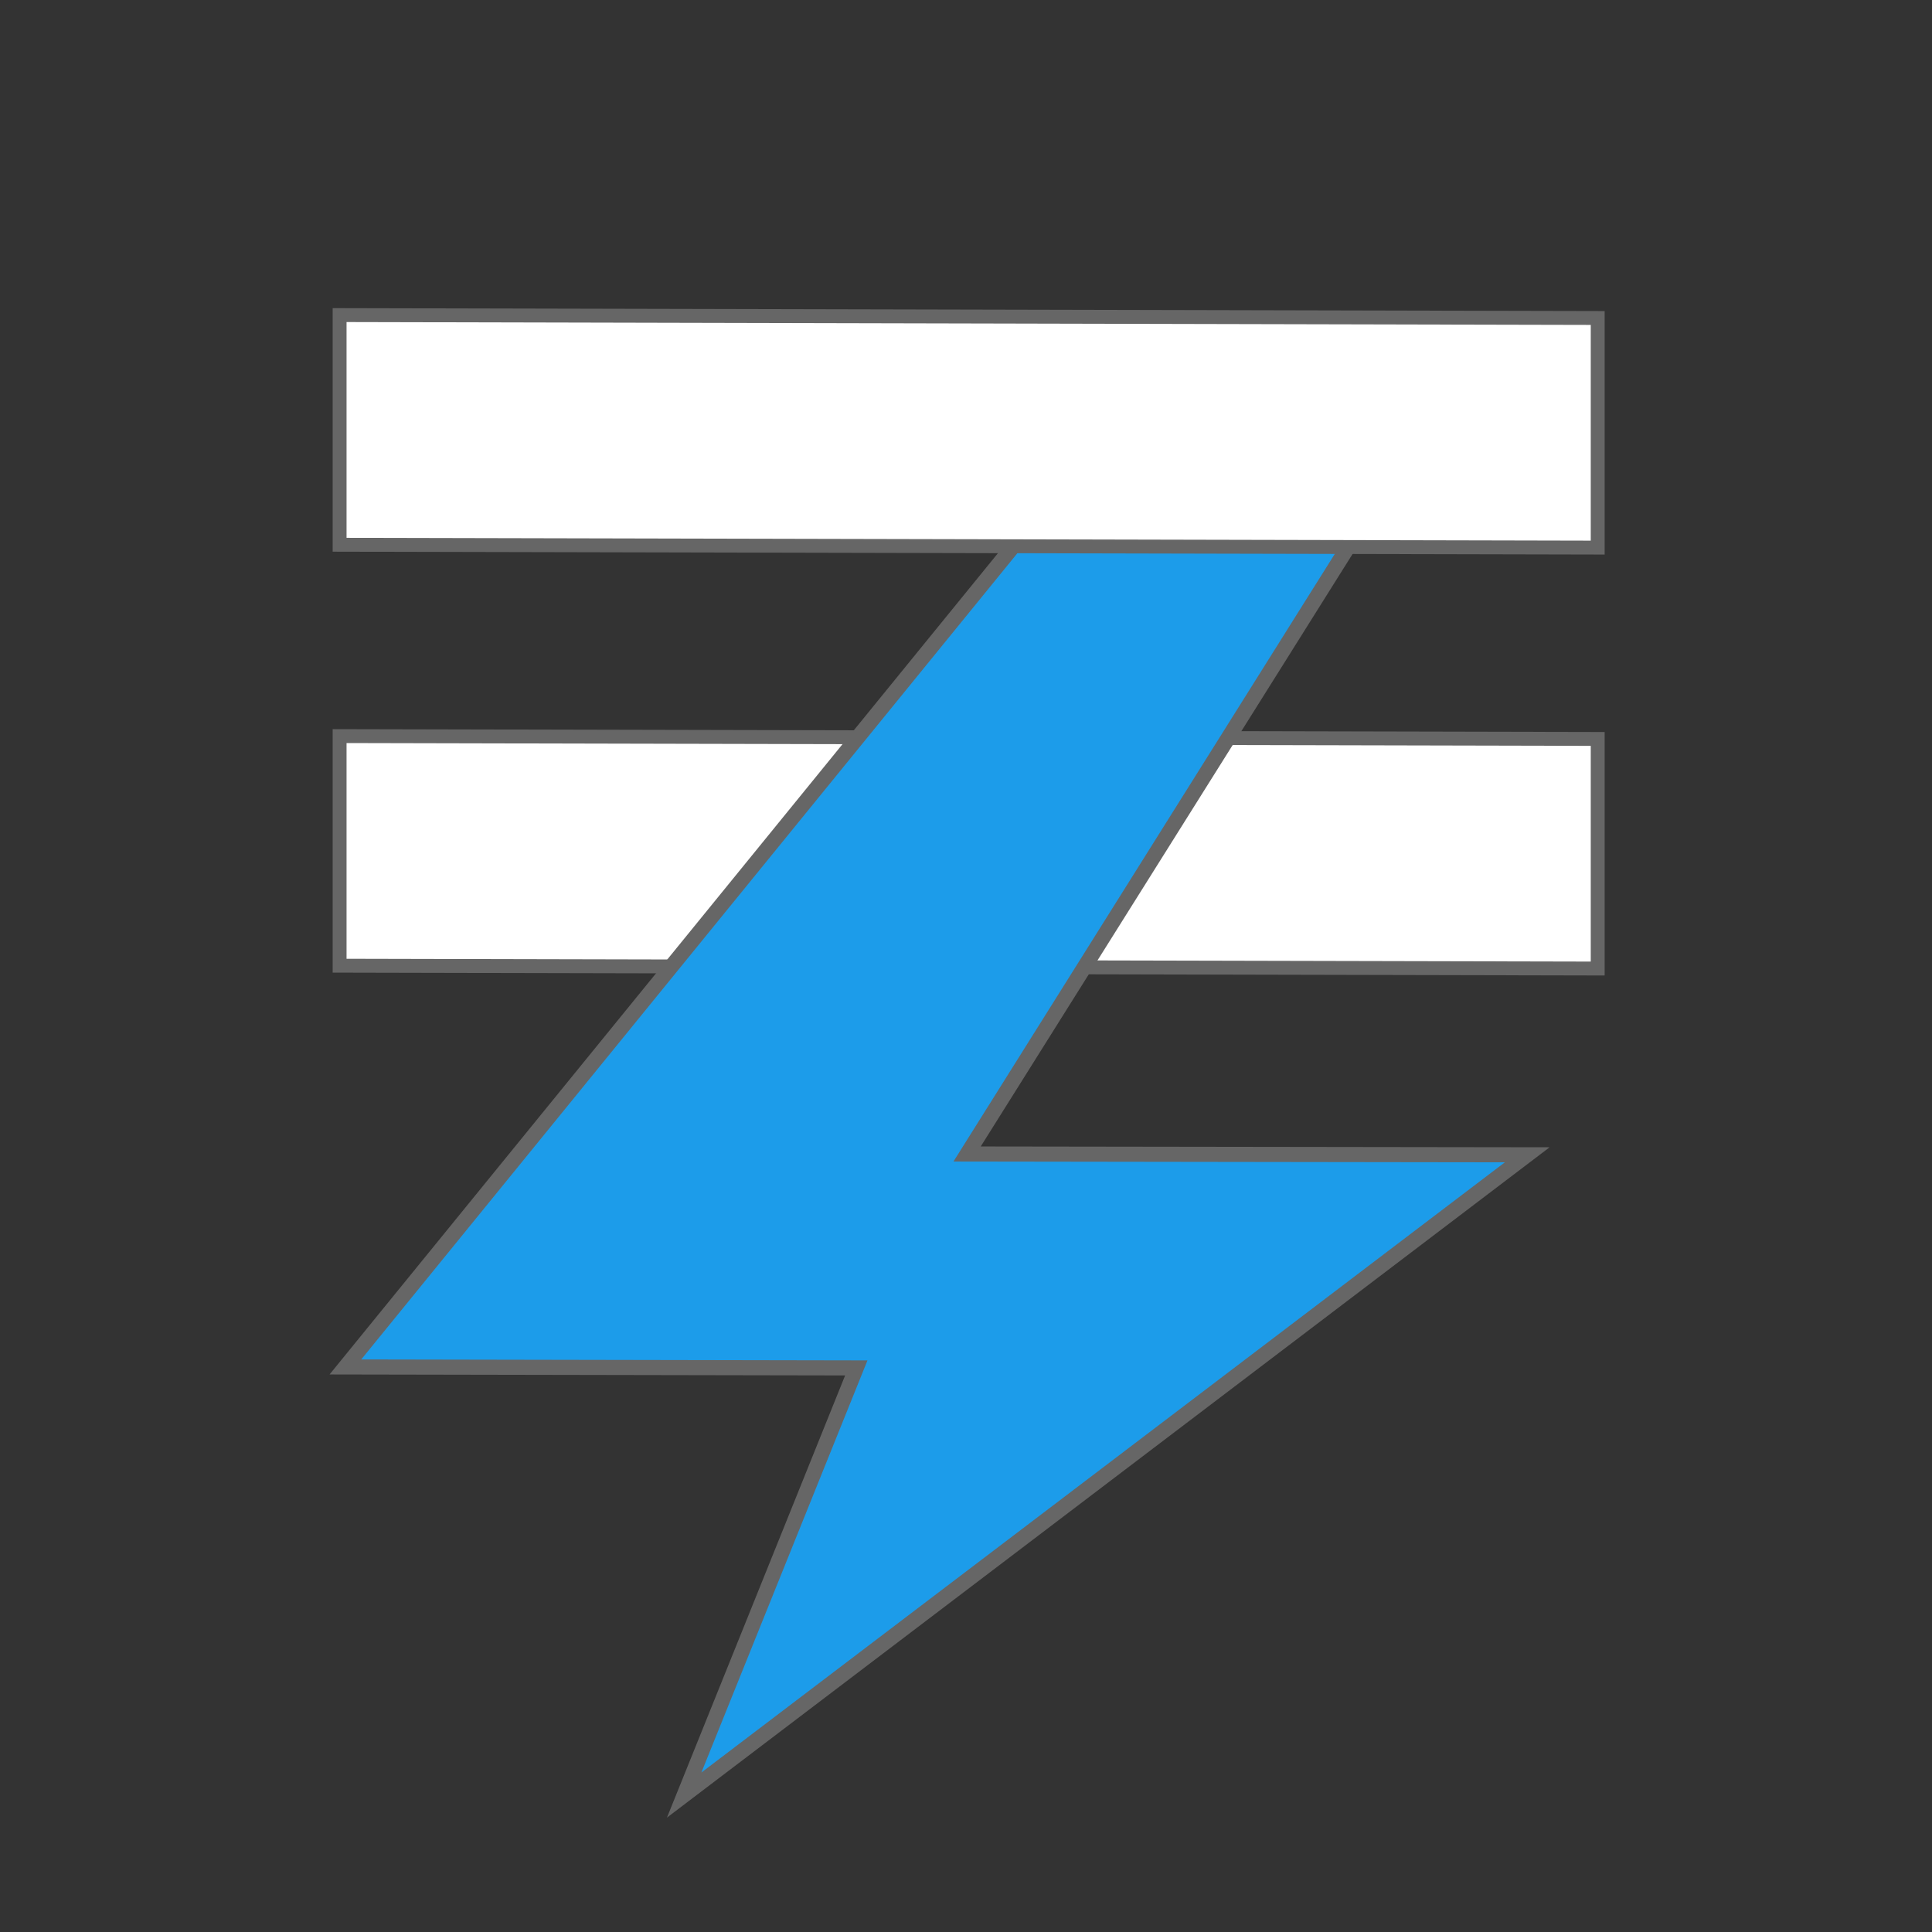<?xml version="1.0" encoding="UTF-8"?>
<svg id="Layer_1" data-name="Layer 1" xmlns="http://www.w3.org/2000/svg" viewBox="0 0 32 32">
  <rect x="0" y="0" width="32" height="32" fill="#333333" stroke="none"/>
  <defs>
    <style>
      .cls-1 {
        fill: #fff;
        stroke-width: .23px;
      }

      .cls-1, .cls-2 {
        stroke: #666;
        stroke-miterlimit: 10;
      }

      .cls-3 {
        fill: none;
      }

      .cls-2 {
        fill: #1c9cea;
        stroke-width: .25px;
      }
    </style>
  </defs>
  <rect class="cls-3" x="0" y="0" width="32" height="32"/>
  <polygon class="cls-1" points="5.625 12.192 26.463 12.239 26.463 16.042 5.625 15.995 5.625 12.192"/>
  <path class="cls-2" d="m19.334,5.914c-4.538,5.575-9.075,11.152-13.613,16.727l8.462.016c-.951,2.358-1.901,4.716-2.851,7.075,4.655-3.534,9.31-7.07,13.964-10.605-3.093-.004-6.185-.008-9.278-.013,2.757-4.394,5.516-8.788,8.273-13.182-1.652-.006-3.306-.012-4.958-.018h0Z"/>
  <polygon class="cls-1" points="5.625 5.219 26.463 5.267 26.463 9.07 5.625 9.023 5.625 5.219"/>
</svg>